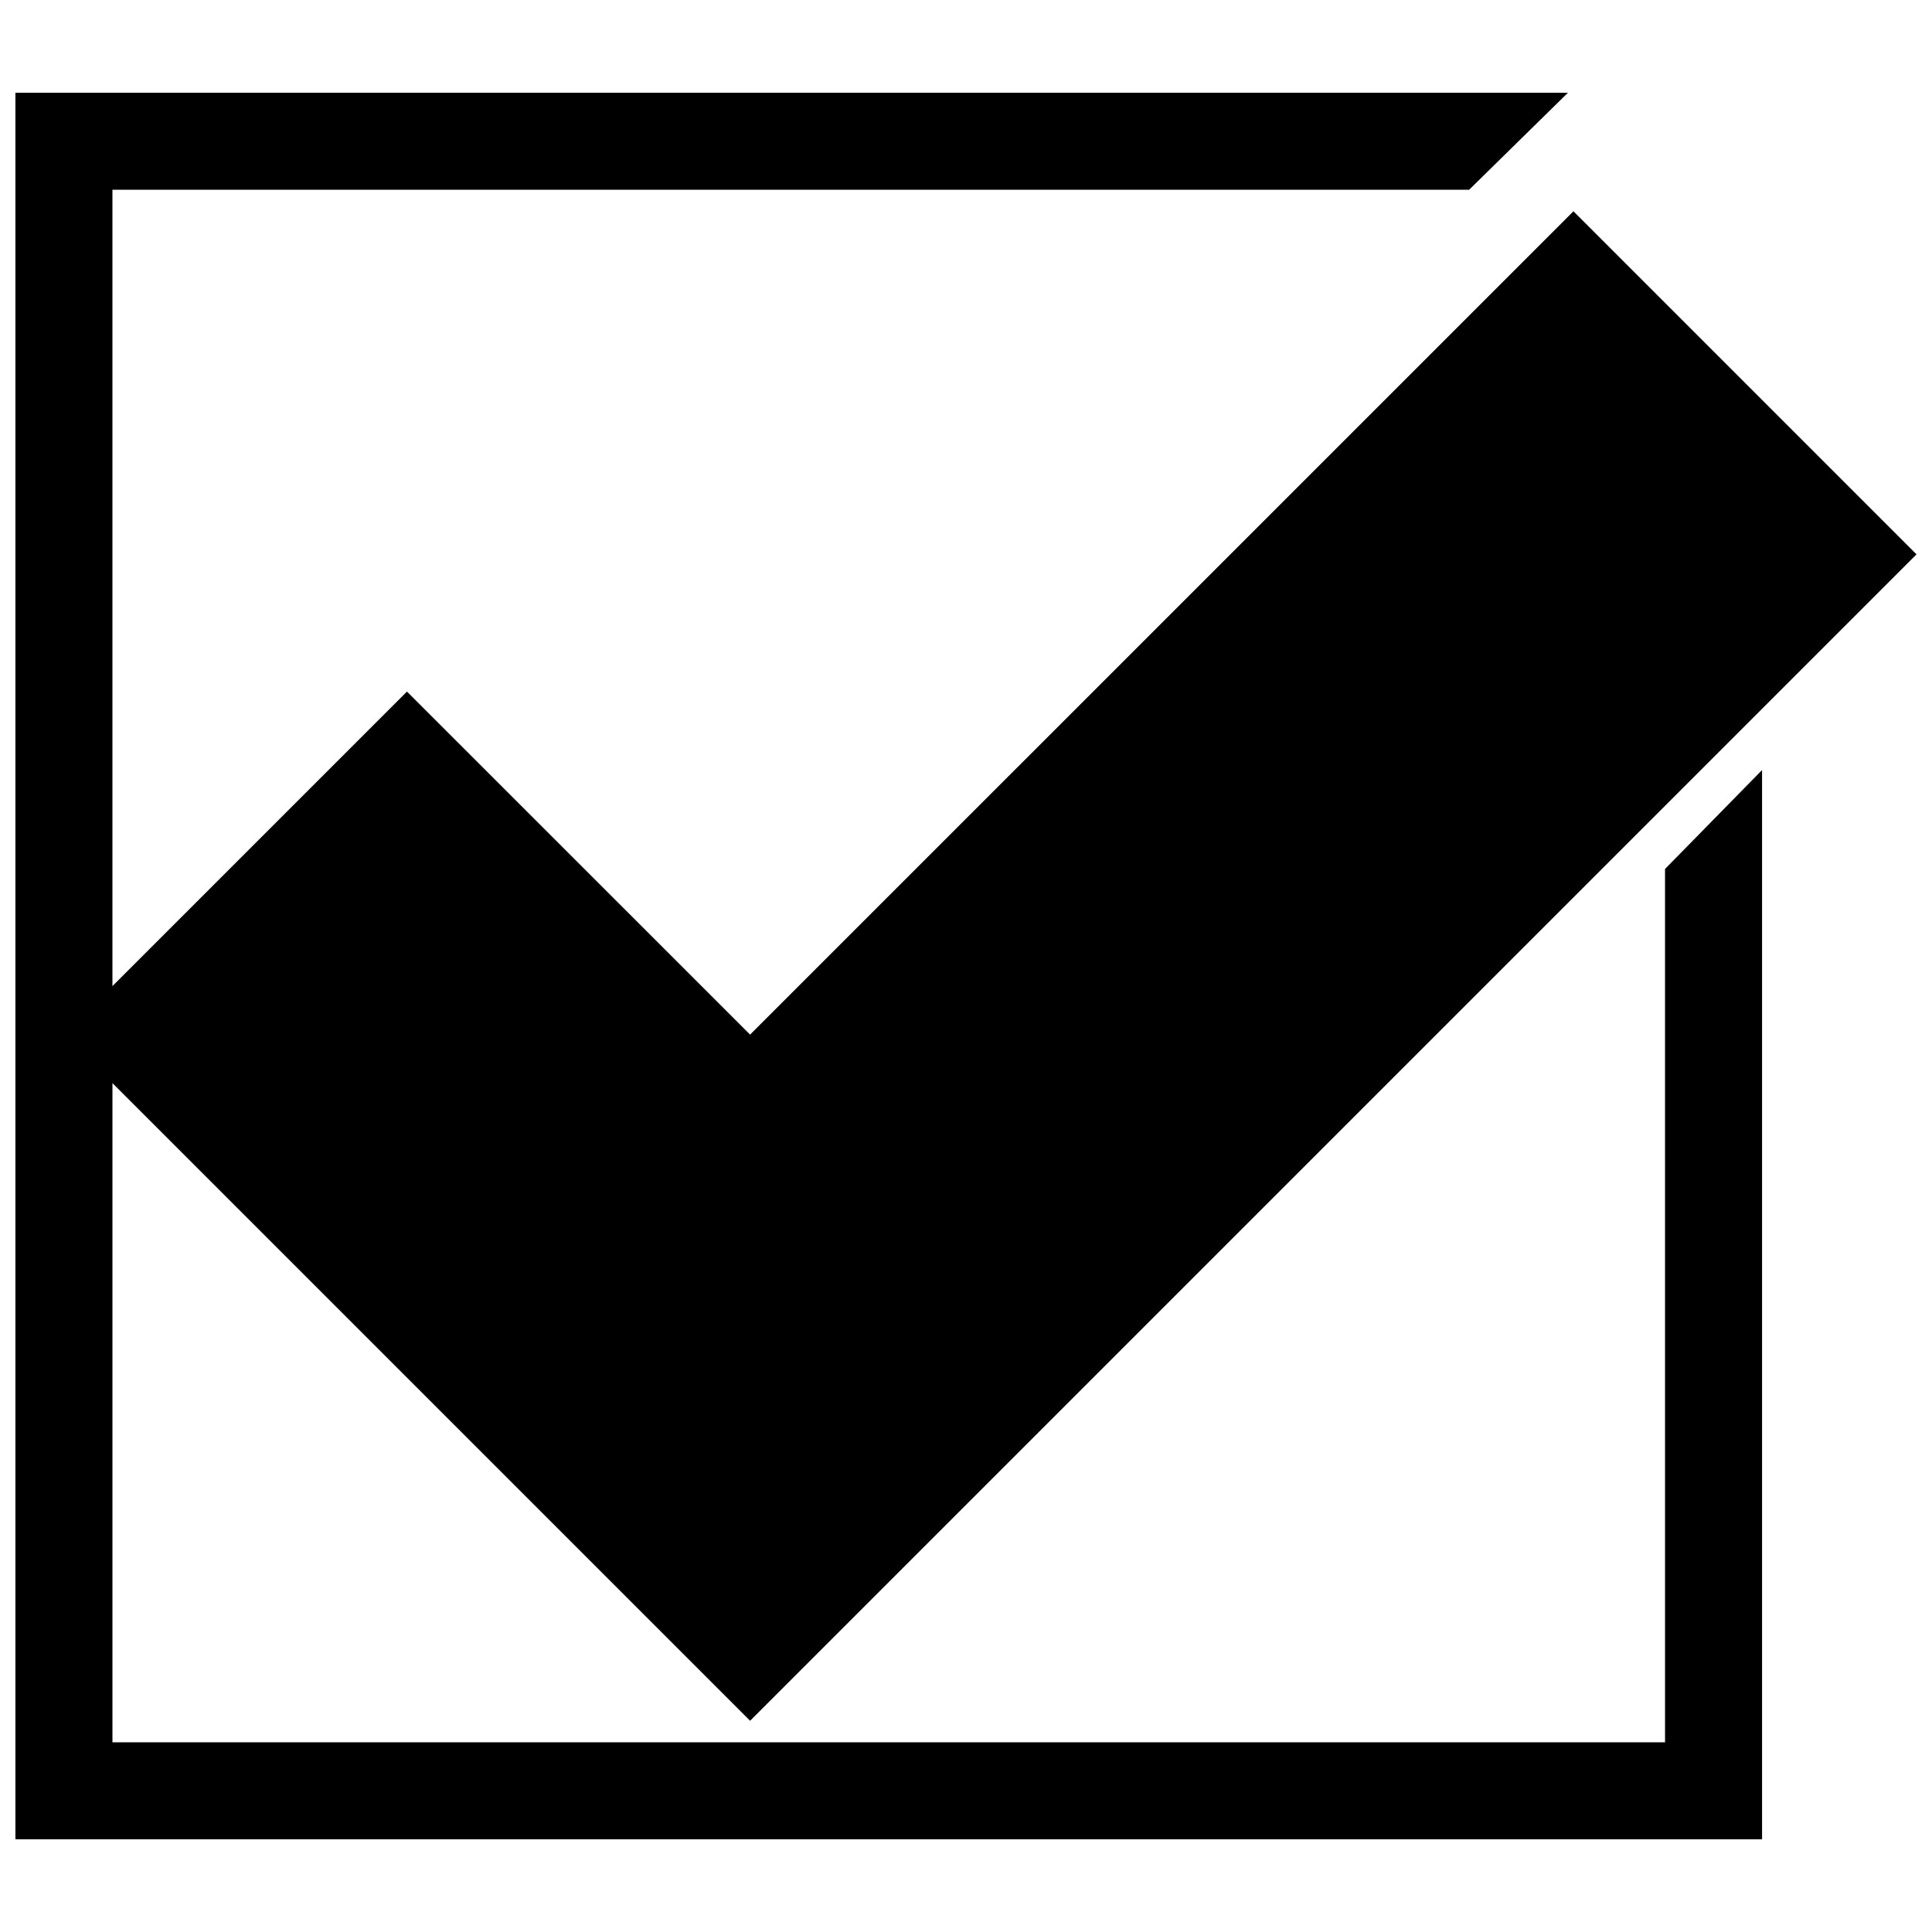 <?xml version="1.0" encoding="UTF-8"?>
<!-- Uploaded to: ICON Repo, www.svgrepo.com, Generator: ICON Repo Mixer Tools -->
<svg width="800px" height="800px" version="1.1" viewBox="144 144 512 512" xmlns="http://www.w3.org/2000/svg">
 <defs>
  <clipPath id="a">
   <path d="m148.09 168h503.81v464h-503.81z"/>
  </clipPath>
 </defs>
 <g clip-path="url(#a)">
  <path d="m585.25 374.29 25.715-26.219v283.37h-462.88v-462.87h411.44l-26.188 25.715h-359.54v211.04l78.051-78.051 90.934 90.906 218.2-218.19 90.91 90.918-309.11 309.11-168.98-168.98v174.69h411.45z"/>
 </g>
</svg>